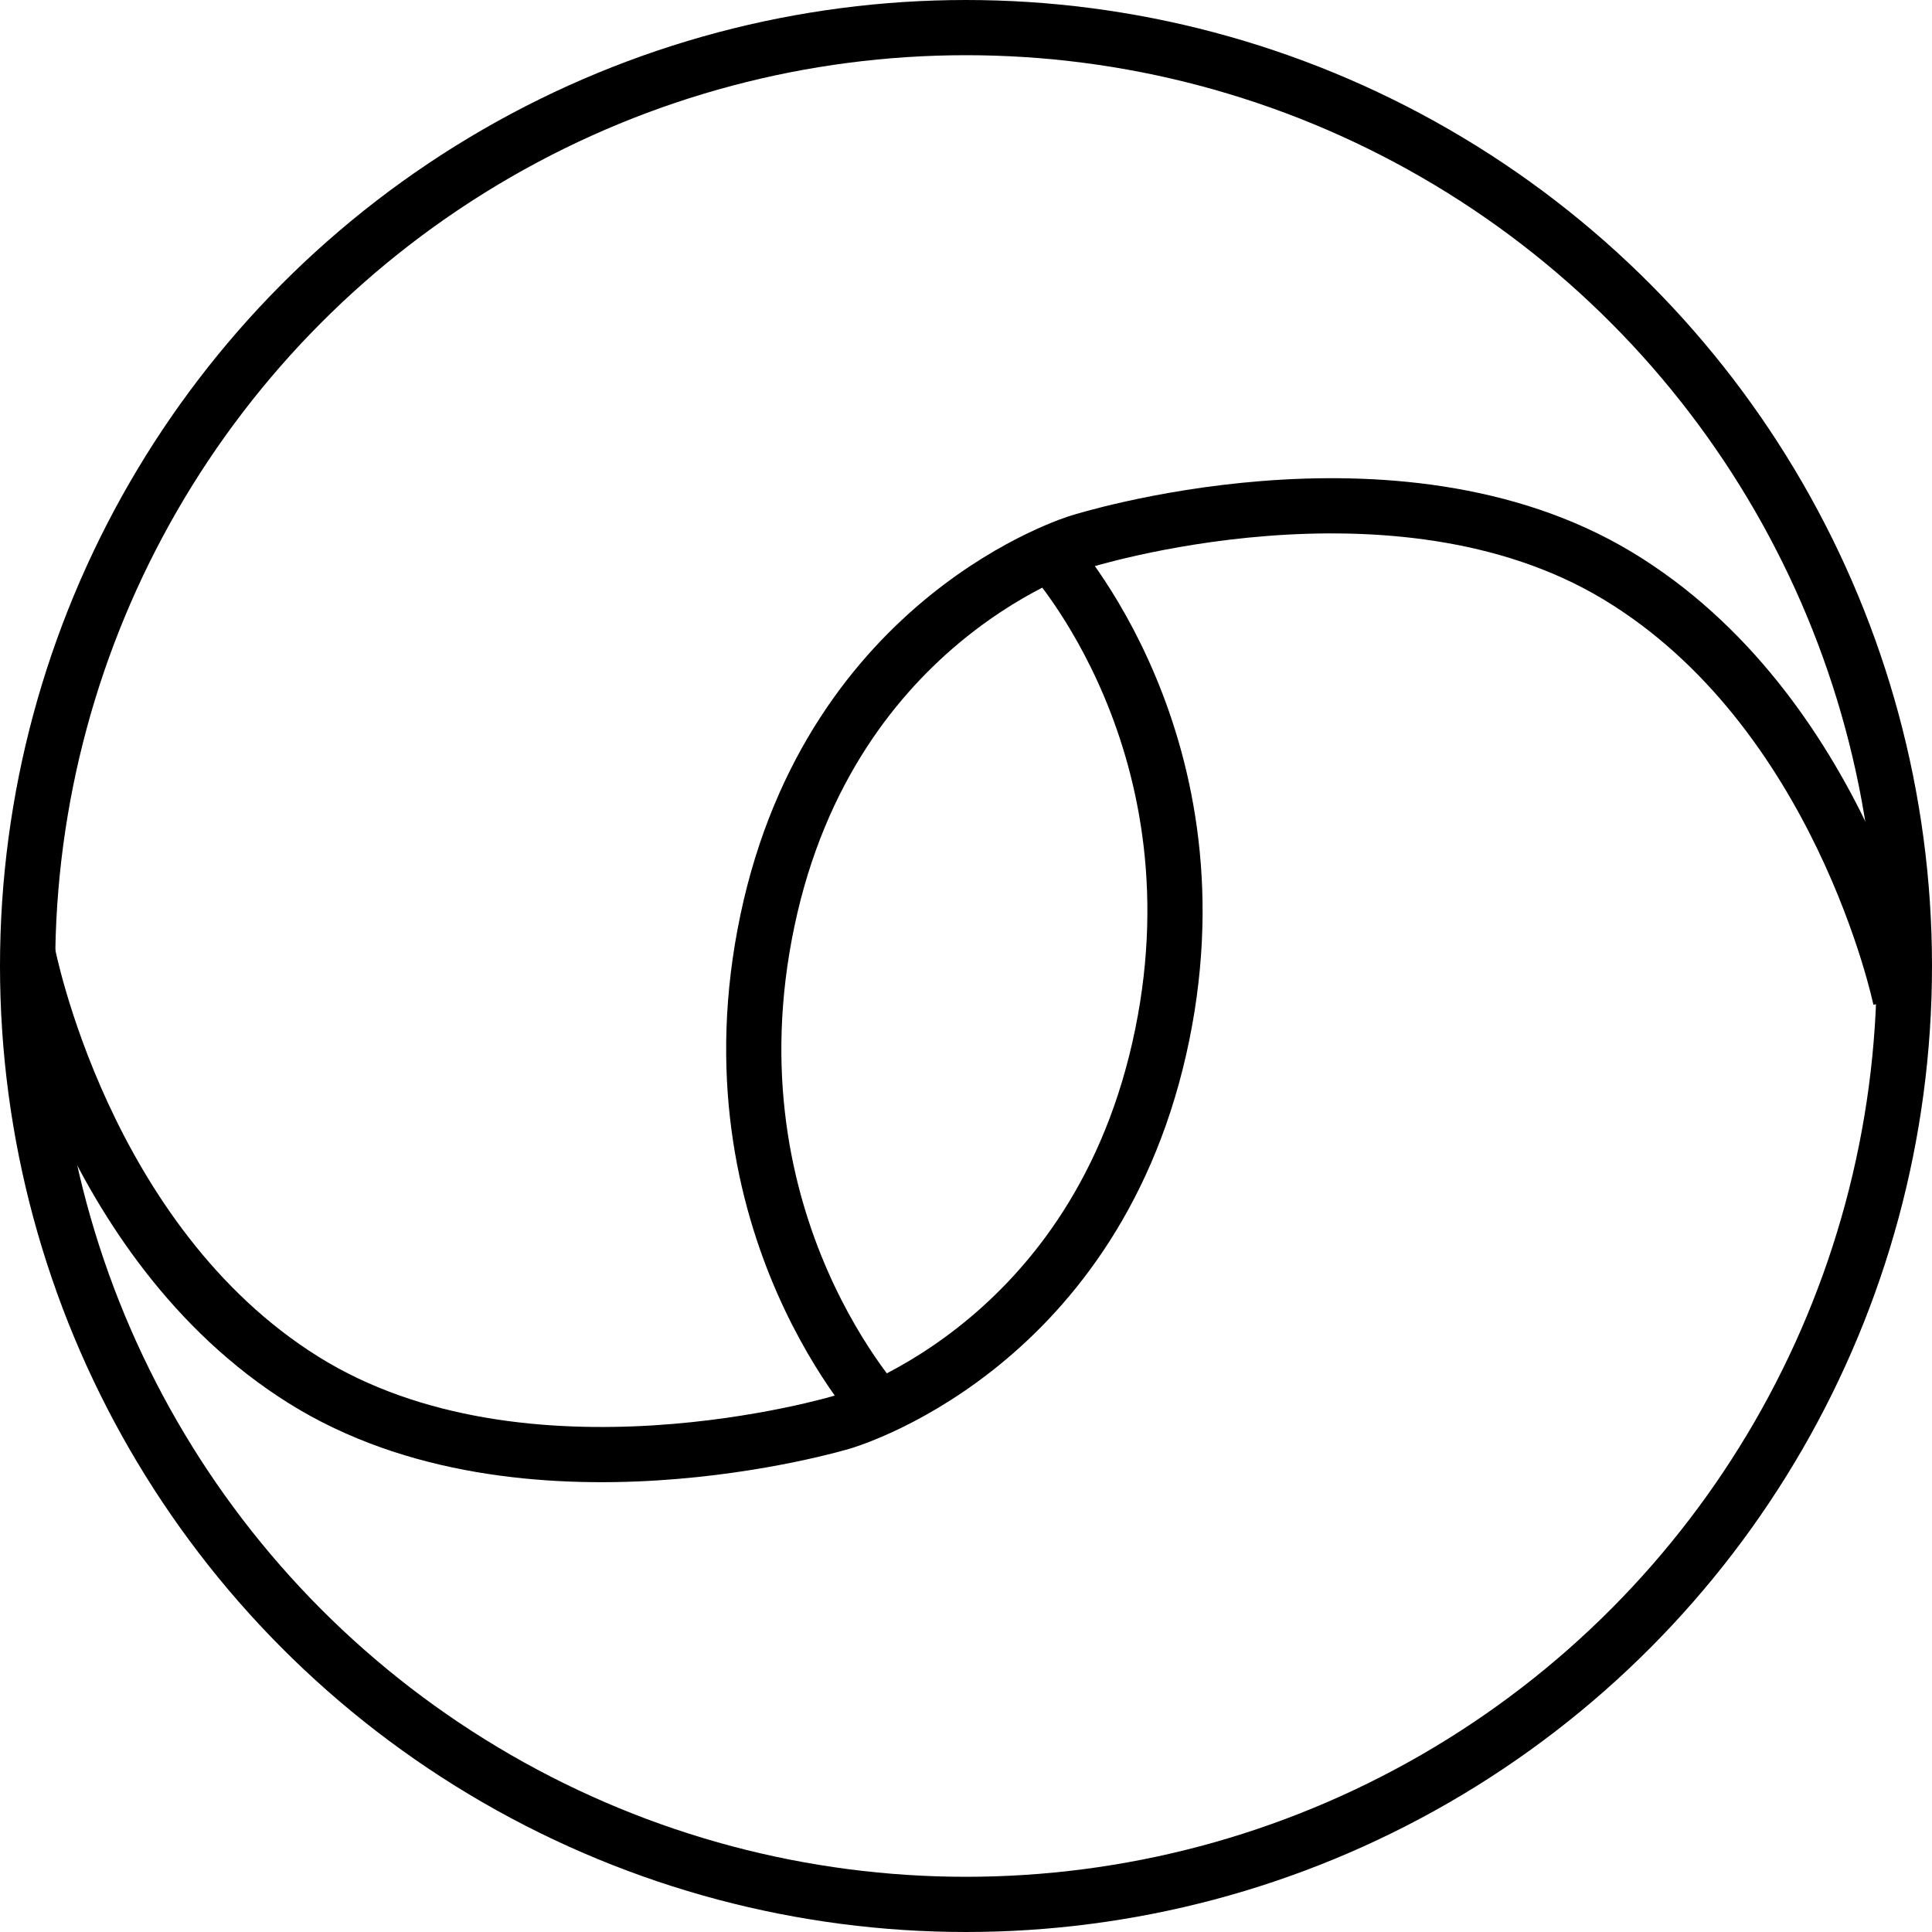 <svg width="70" height="70" viewBox="0 0 70 70" fill="none" xmlns="http://www.w3.org/2000/svg">
<path d="M1 34.5C1 34.5 3 45 11 50C19 55 30.5 51.531 30.5 51.531C30.5 51.531 39.5 49 42 38C44.5 27 38 20 38 20" stroke="black" stroke-width="2"/>
<path d="M68.856 36.201C68.856 36.201 66.69 25.734 58.612 20.861C50.534 15.989 39.09 19.639 39.09 19.639C39.09 19.639 30.131 22.313 27.806 33.351C25.48 44.389 32.091 51.285 32.091 51.285" stroke="black" stroke-width="2"/>
<circle cx="35" cy="35" r="34" stroke="black" stroke-width="2"/>
</svg>
